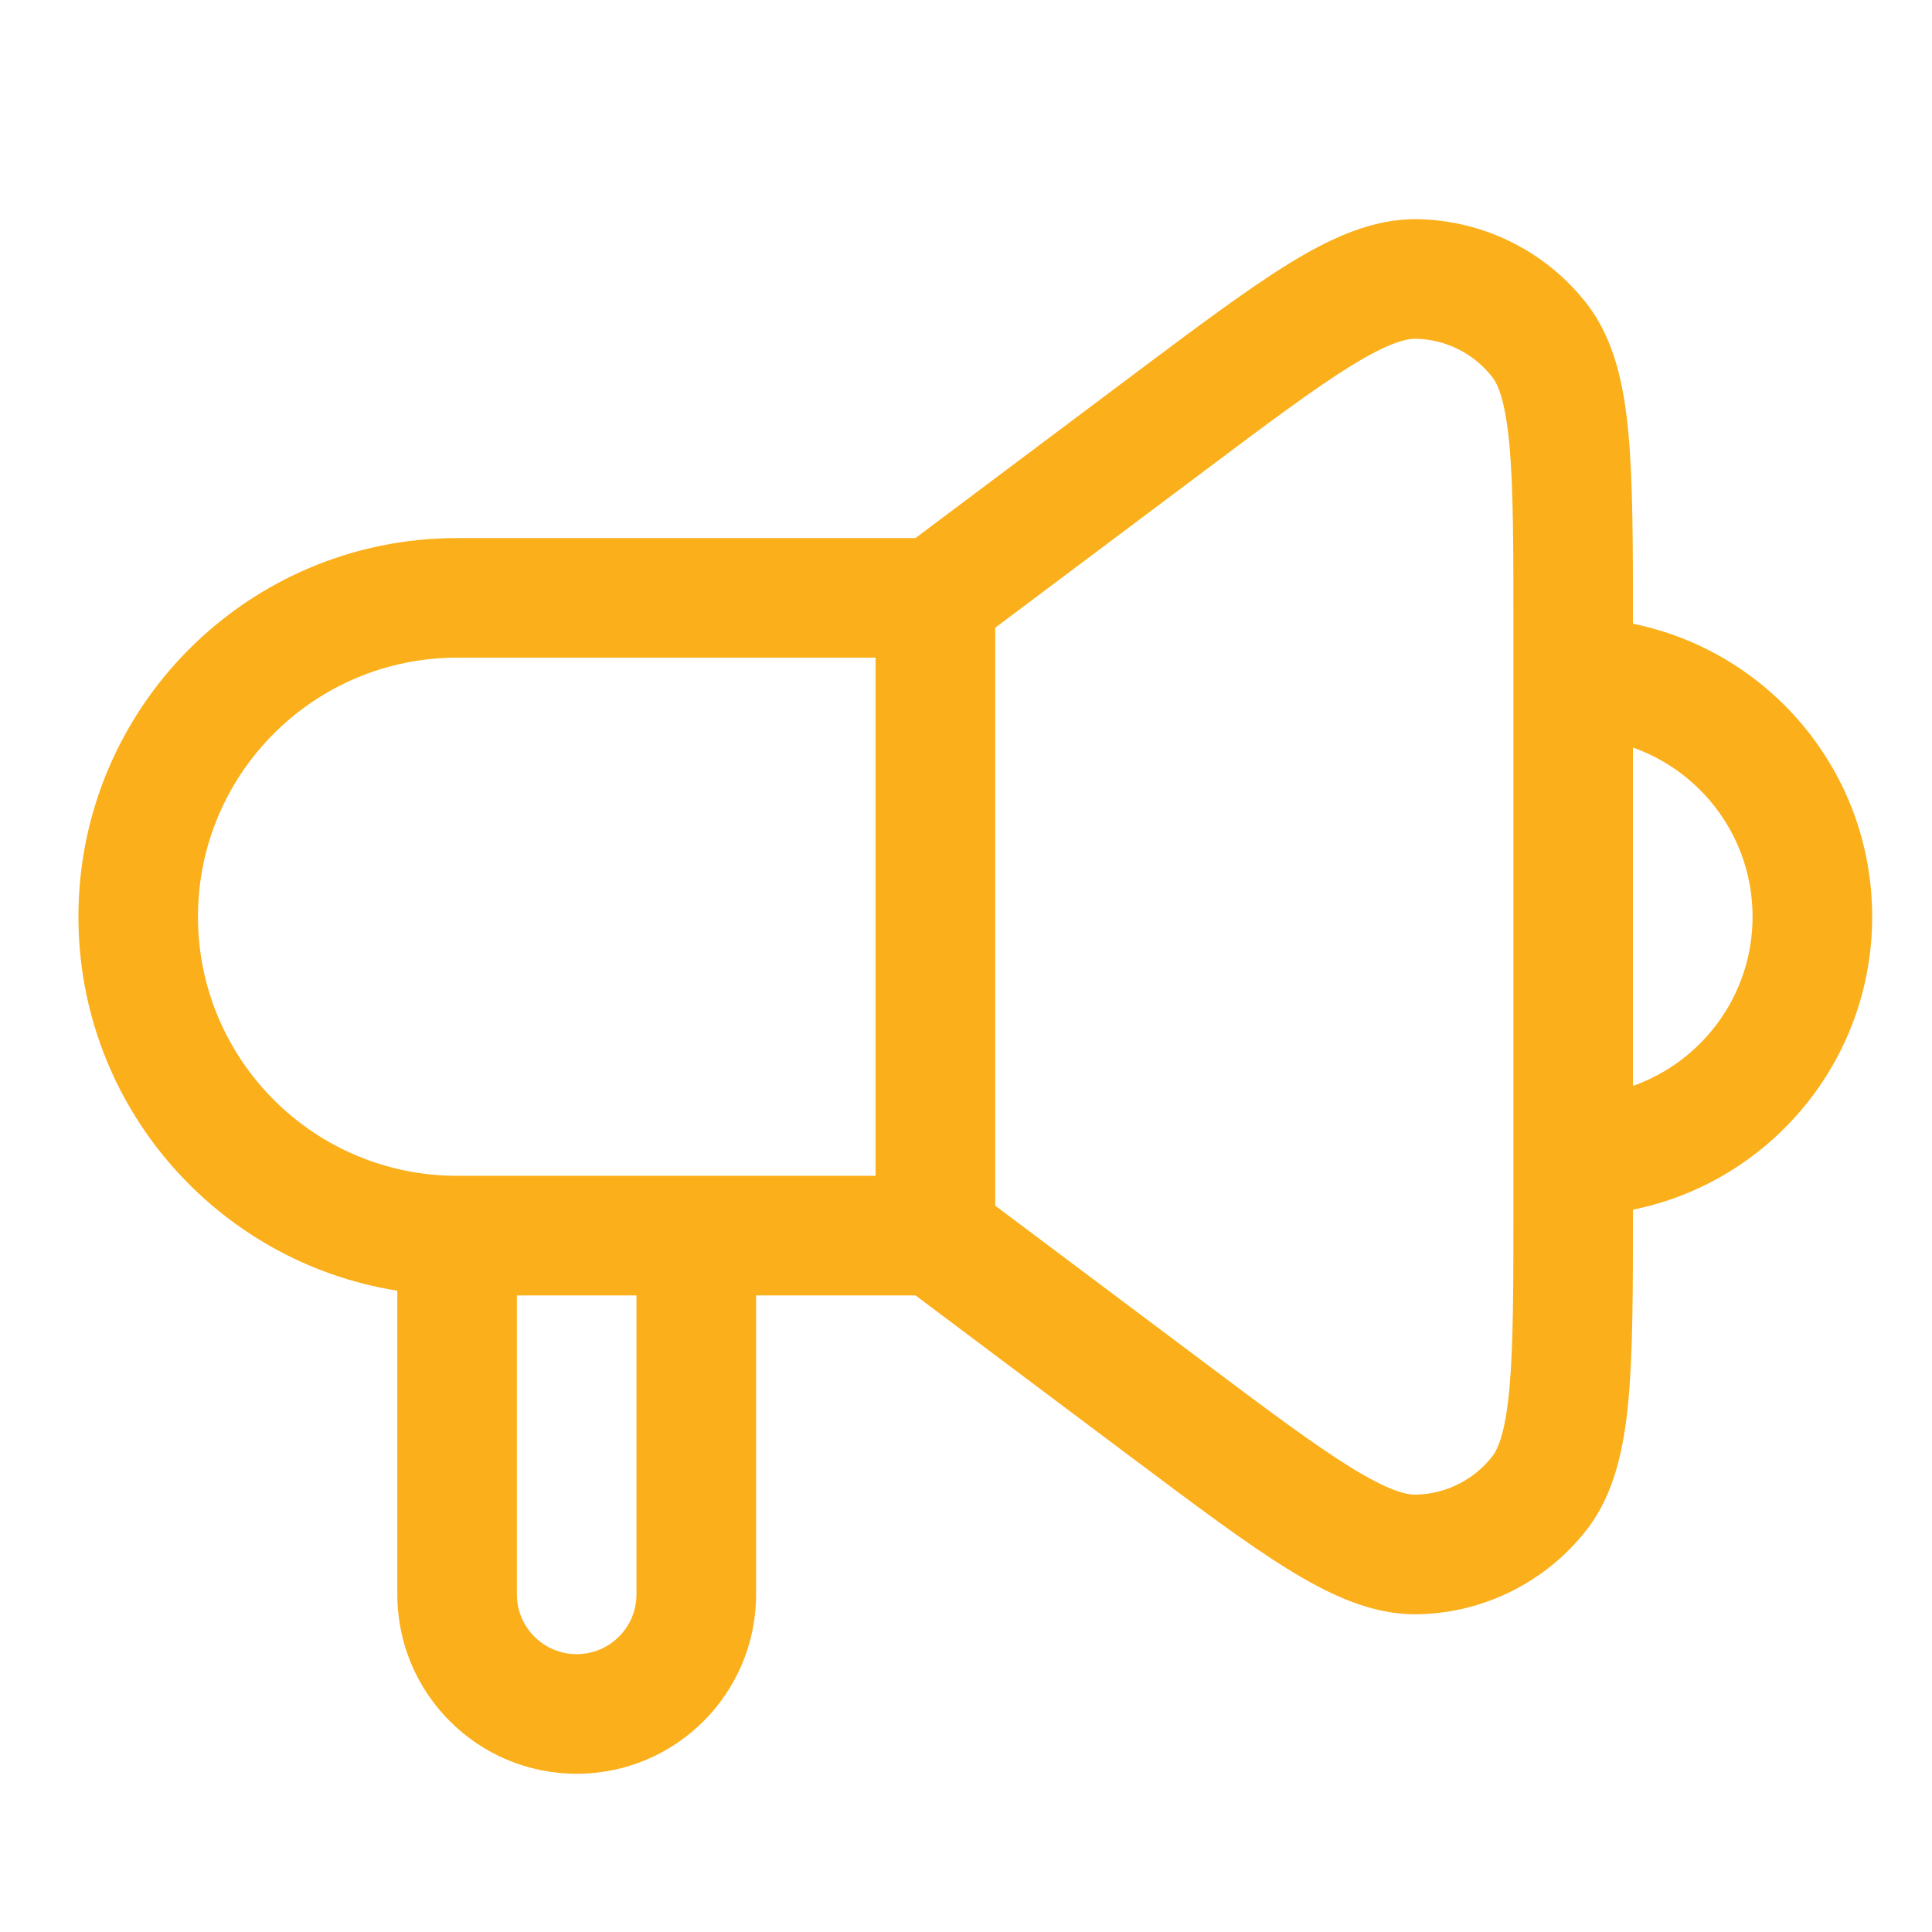 <svg width="32" height="32" viewBox="0 0 32 32" fill="none" xmlns="http://www.w3.org/2000/svg">
<g id="news">
<path id="Vector" d="M19.891 7.842L16.484 10.397V19.97L19.891 22.525C20.994 23.353 21.768 23.932 22.378 24.308C23.001 24.692 23.294 24.76 23.451 24.756C23.946 24.746 24.41 24.514 24.716 24.124C24.812 24.001 24.934 23.726 25.001 22.997C25.066 22.283 25.067 21.317 25.067 19.937V10.43C25.067 9.05 25.066 8.084 25.001 7.371C24.934 6.642 24.812 6.367 24.716 6.244C24.41 5.853 23.946 5.621 23.451 5.611C23.294 5.608 23.001 5.675 22.378 6.059C21.768 6.435 20.994 7.014 19.891 7.842V7.842V7.842ZM27.047 20.036C27.047 21.331 27.046 22.372 26.973 23.177C26.899 23.987 26.74 24.751 26.275 25.345C25.603 26.203 24.581 26.714 23.492 26.737C22.737 26.753 22.031 26.421 21.338 25.994C20.642 25.565 19.797 24.931 18.744 24.141L18.743 24.141L15.164 21.456H12.523V26.408C12.523 28.049 11.192 29.379 9.552 29.379C7.911 29.379 6.581 28.049 6.581 26.408V21.378C3.587 20.903 1.299 18.311 1.299 15.184C1.299 11.72 4.107 8.912 7.571 8.912H15.163L18.743 6.227C19.797 5.437 20.642 4.803 21.338 4.373C22.031 3.946 22.737 3.615 23.492 3.631C24.581 3.653 25.603 4.164 26.275 5.022C26.74 5.617 26.899 6.38 26.973 7.191C27.046 7.996 27.047 9.037 27.047 10.331C29.308 10.79 31.009 12.788 31.009 15.184C31.009 17.579 29.308 19.578 27.047 20.036V20.036L27.047 20.036ZM27.047 17.986C28.201 17.578 29.028 16.477 29.028 15.184C29.028 13.89 28.201 12.79 27.047 12.382V17.986V17.986ZM14.503 19.475V10.893H7.571C5.201 10.893 3.279 12.814 3.279 15.184C3.279 17.554 5.201 19.475 7.571 19.475H14.503ZM8.561 21.456V26.408C8.561 26.955 9.005 27.398 9.552 27.398C10.098 27.398 10.542 26.955 10.542 26.408V21.456H8.561Z" fill="#FBAF1A"/>
</g>
</svg>
